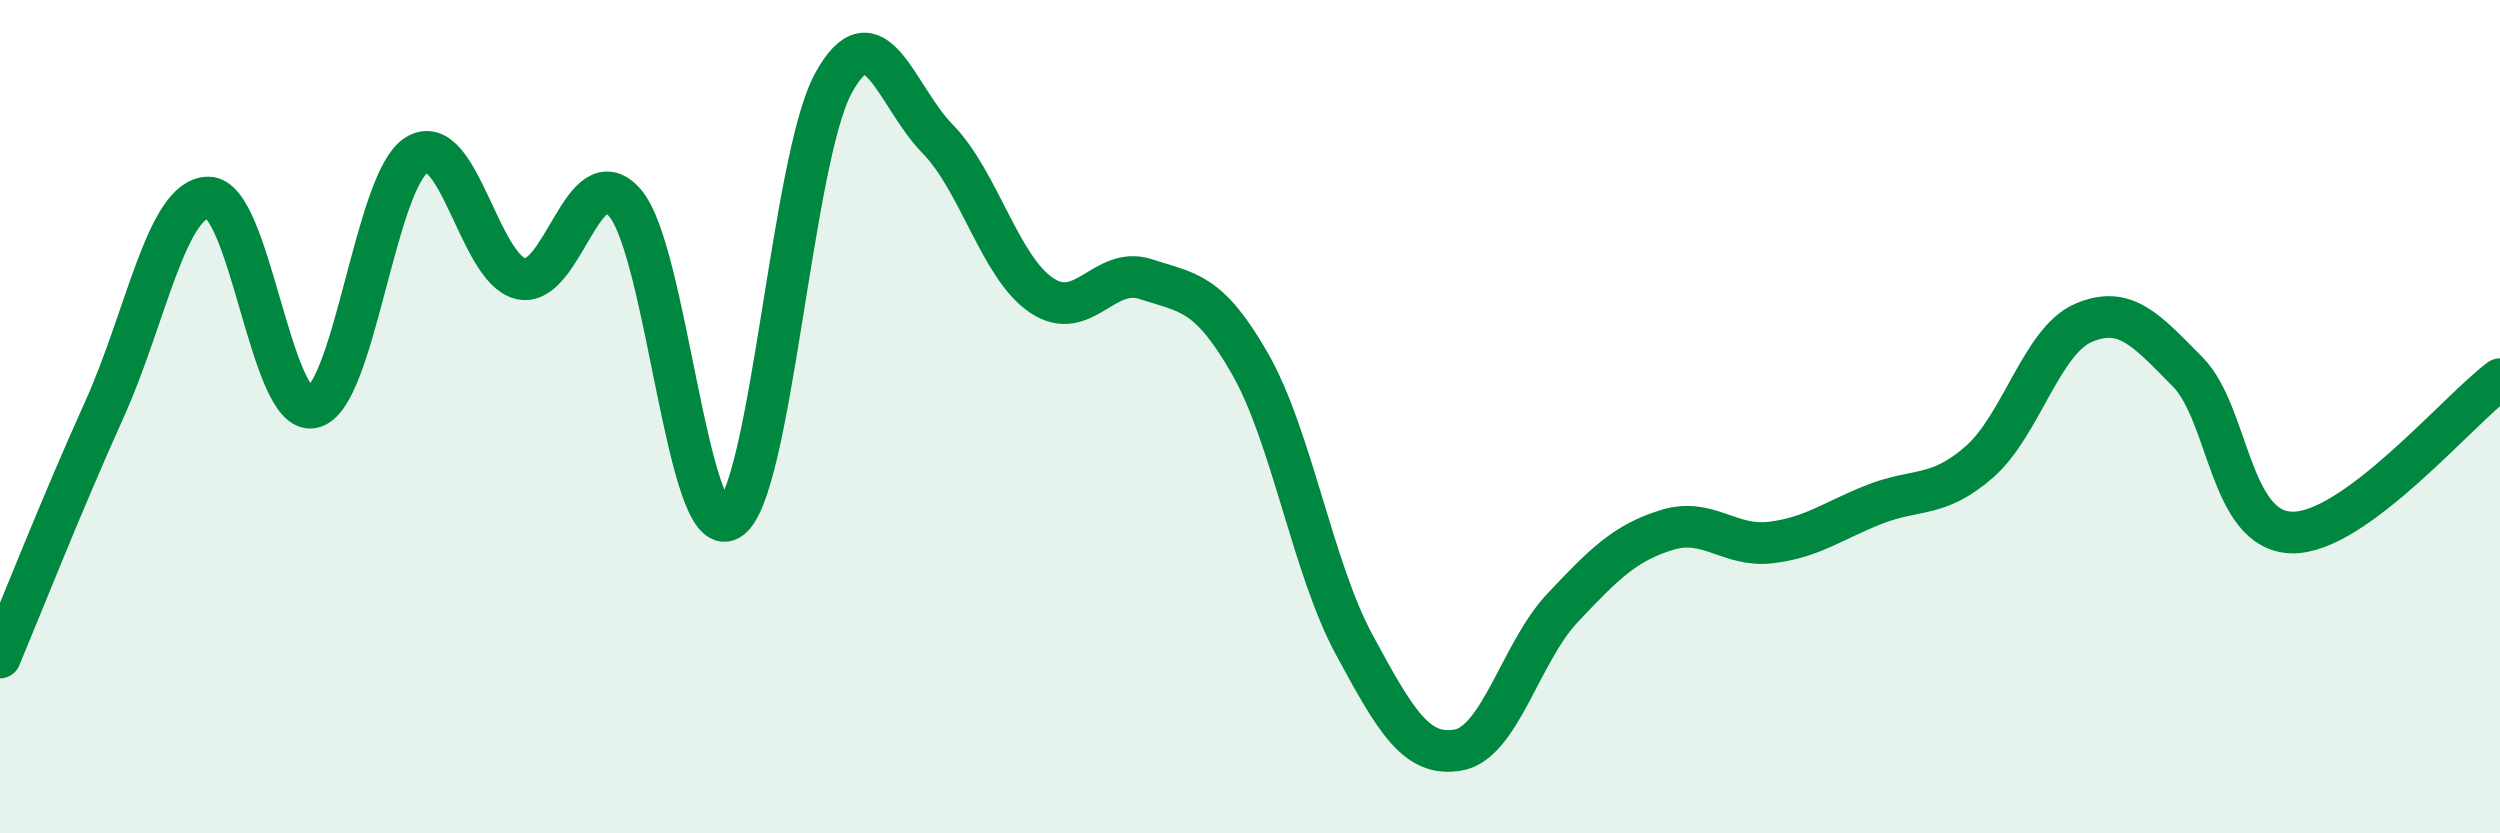 
    <svg width="60" height="20" viewBox="0 0 60 20" xmlns="http://www.w3.org/2000/svg">
      <path
        d="M 0,15.78 C 0.5,14.59 1.5,12.05 2.5,9.84 C 3.5,7.63 4,4.75 5,4.74 C 6,4.73 6.5,9.98 7.5,9.78 C 8.5,9.58 9,4.34 10,3.72 C 11,3.1 11.5,6.46 12.5,6.69 C 13.5,6.92 14,3.71 15,4.87 C 16,6.03 16.5,13.04 17.5,12.47 C 18.5,11.9 19,3.83 20,2 C 21,0.17 21.5,2.31 22.5,3.33 C 23.5,4.35 24,6.42 25,7.09 C 26,7.76 26.5,6.37 27.5,6.7 C 28.5,7.03 29,6.98 30,8.73 C 31,10.48 31.5,13.62 32.5,15.47 C 33.5,17.32 34,18.18 35,18 C 36,17.82 36.5,15.65 37.5,14.59 C 38.5,13.53 39,13.03 40,12.72 C 41,12.41 41.5,13.14 42.5,13.02 C 43.5,12.9 44,12.49 45,12.1 C 46,11.71 46.5,11.96 47.5,11.09 C 48.5,10.22 49,8.18 50,7.75 C 51,7.32 51.5,7.91 52.5,8.92 C 53.5,9.93 53.5,12.74 55,12.78 C 56.5,12.82 59,9.84 60,9.1L60 20L0 20Z"
        fill="#008740"
        opacity="0.1"
        stroke-linecap="round"
        stroke-linejoin="round"
      />
      <path
        d="M 0,15.78 C 0.5,14.59 1.5,12.05 2.5,9.84 C 3.5,7.63 4,4.75 5,4.74 C 6,4.73 6.5,9.98 7.5,9.78 C 8.5,9.58 9,4.34 10,3.72 C 11,3.1 11.5,6.46 12.5,6.69 C 13.5,6.92 14,3.71 15,4.87 C 16,6.03 16.5,13.04 17.5,12.47 C 18.5,11.9 19,3.83 20,2 C 21,0.17 21.5,2.31 22.5,3.33 C 23.5,4.35 24,6.42 25,7.09 C 26,7.76 26.5,6.37 27.5,6.7 C 28.5,7.03 29,6.98 30,8.73 C 31,10.48 31.5,13.62 32.5,15.47 C 33.5,17.32 34,18.18 35,18 C 36,17.82 36.5,15.65 37.5,14.59 C 38.5,13.53 39,13.03 40,12.72 C 41,12.41 41.5,13.14 42.5,13.02 C 43.5,12.9 44,12.49 45,12.1 C 46,11.71 46.5,11.96 47.5,11.09 C 48.5,10.22 49,8.18 50,7.75 C 51,7.32 51.5,7.91 52.5,8.92 C 53.5,9.93 53.5,12.74 55,12.78 C 56.5,12.82 59,9.84 60,9.1"
        stroke="#008740"
        stroke-width="1"
        fill="none"
        stroke-linecap="round"
        stroke-linejoin="round"
      />
    </svg>
  